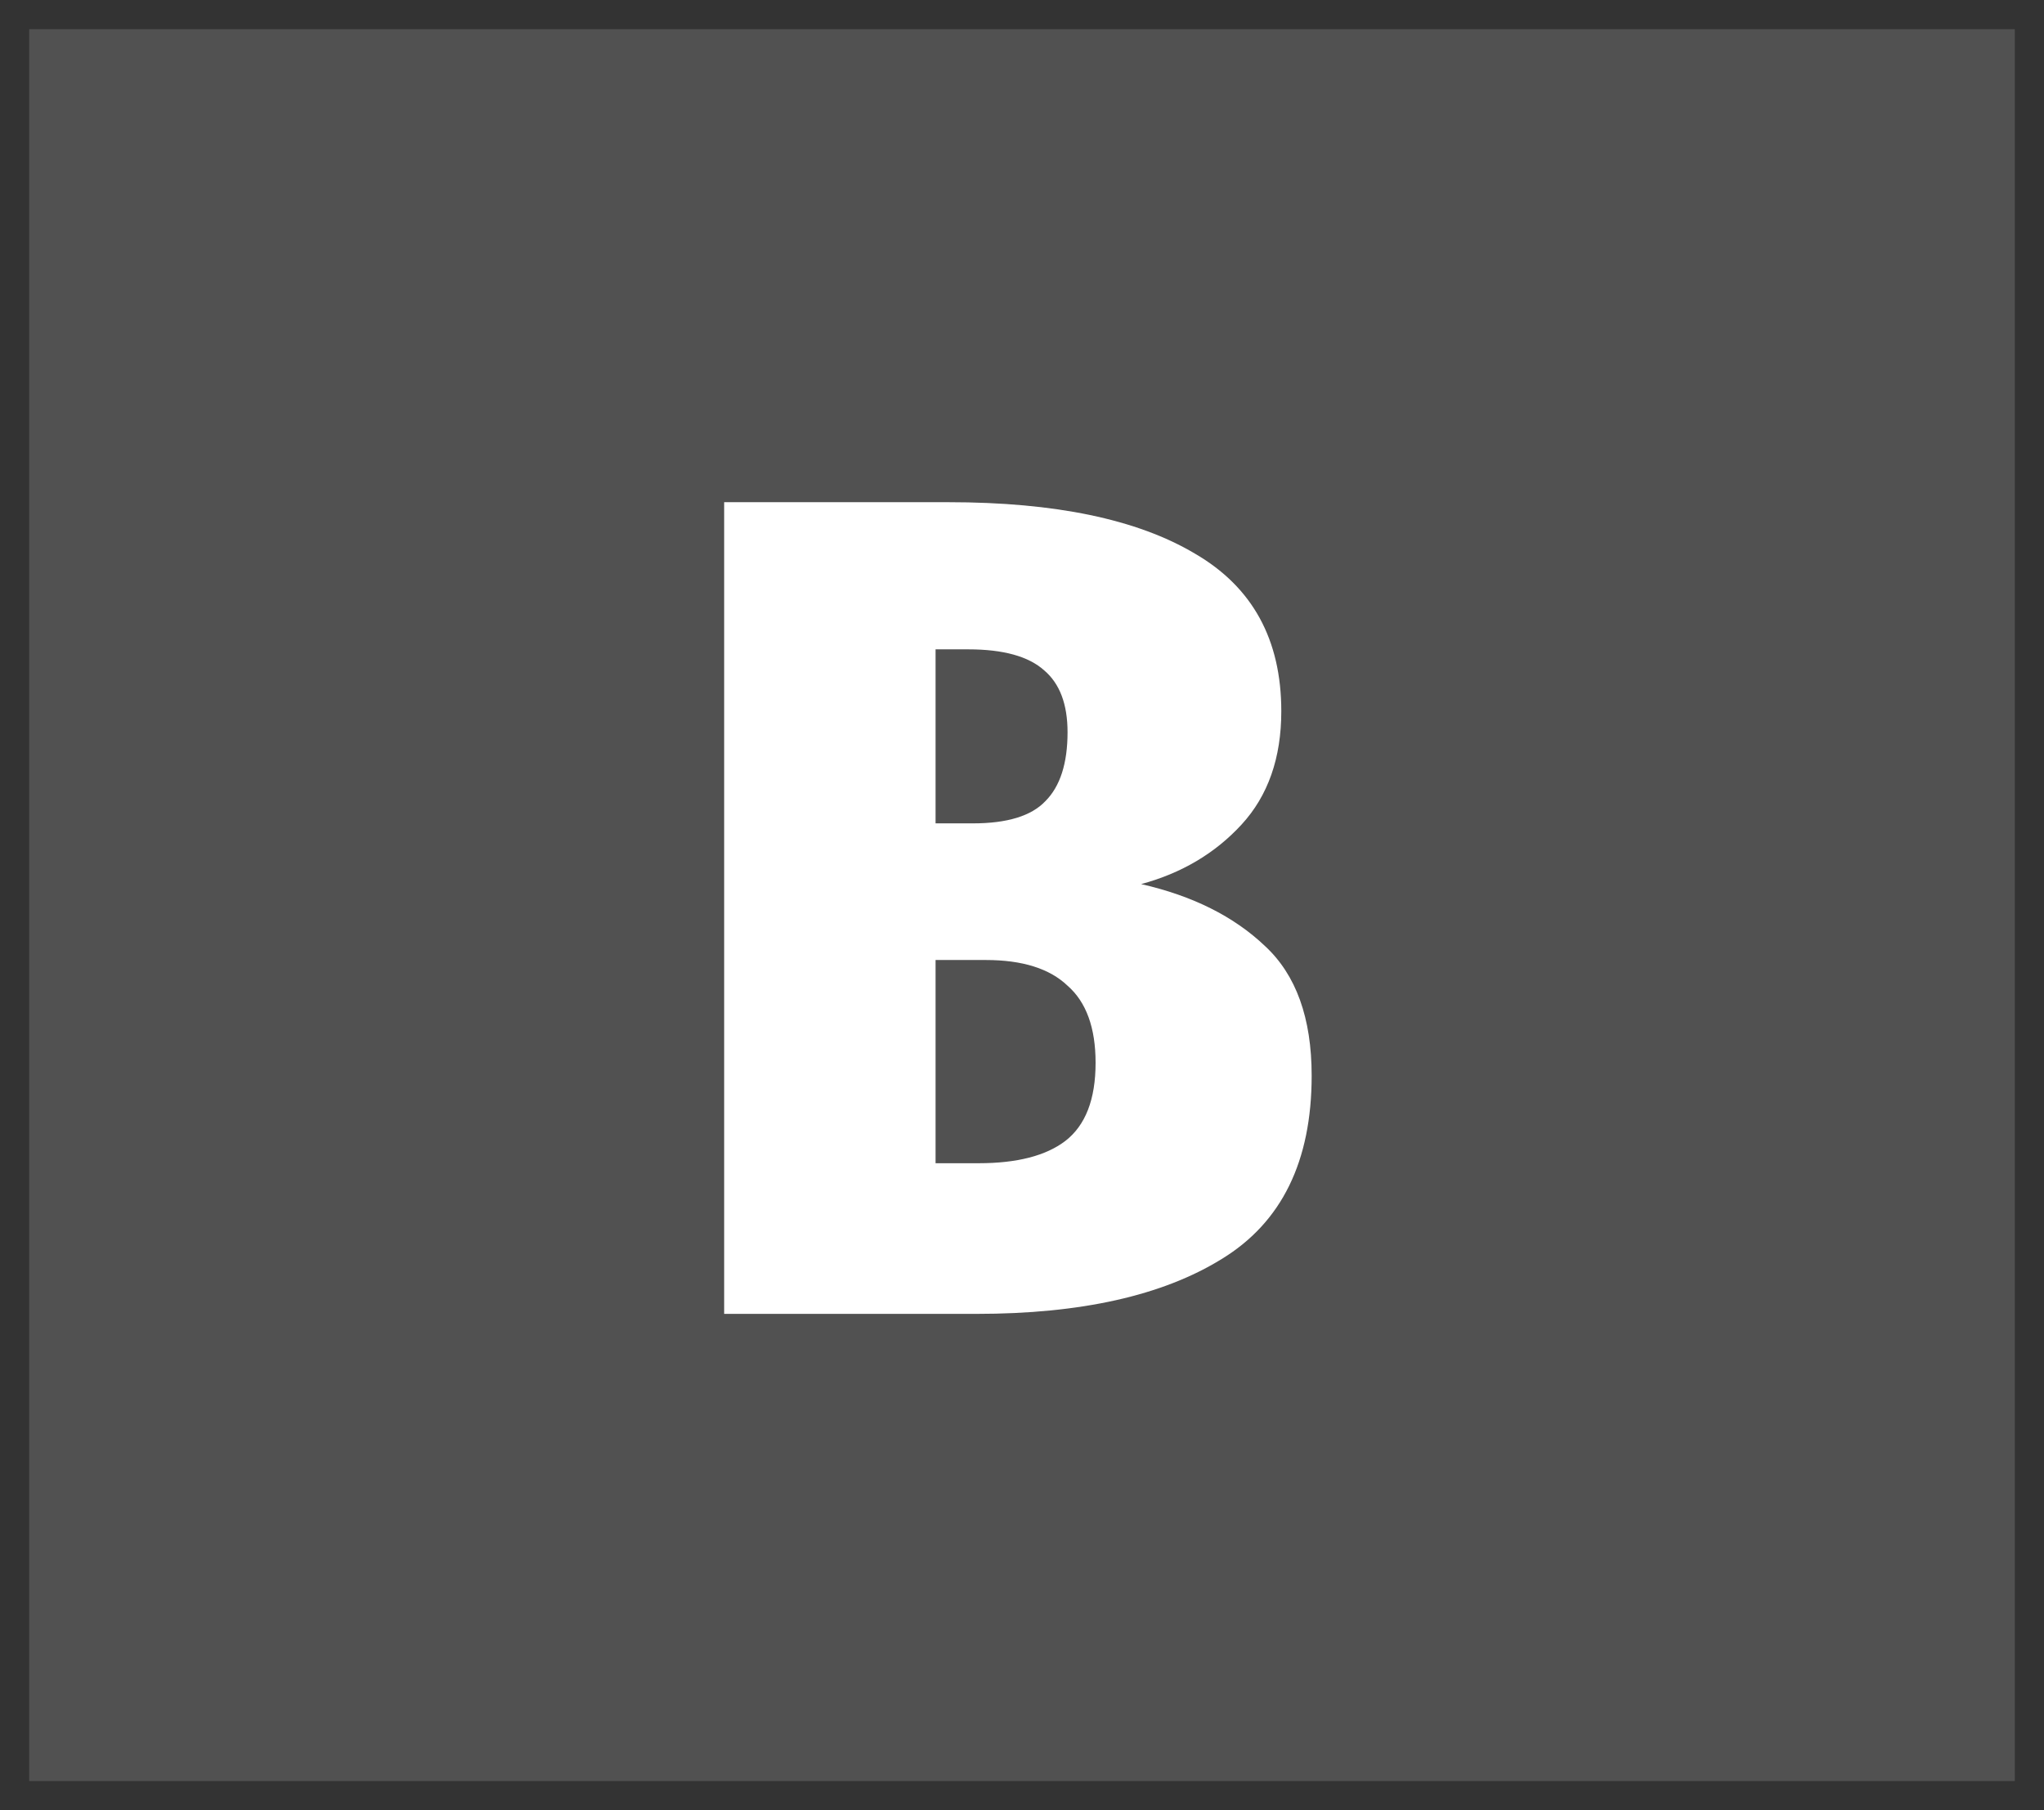 <svg width="35" height="31" viewBox="0 0 35 31" fill="none" xmlns="http://www.w3.org/2000/svg">
<rect x="0" y="0" width="35" height="31" fill="#333333" stroke="none"/>
<rect width="34" height="30" transform="translate(0.5 0.5)" fill="white" fill-opacity="0.15"/>
<path d="M19.54 15.14C20.42 15.34 21.127 15.693 21.66 16.2C22.193 16.693 22.46 17.433 22.46 18.42C22.46 19.887 21.947 20.933 20.92 21.56C19.907 22.187 18.507 22.5 16.72 22.5H12.4V8.6H16.24C18.067 8.6 19.473 8.893 20.46 9.48C21.447 10.053 21.94 10.953 21.94 12.18C21.94 12.98 21.713 13.627 21.26 14.12C20.807 14.613 20.233 14.953 19.54 15.14ZM16.02 11.12V14.1H16.66C17.247 14.1 17.66 13.973 17.9 13.72C18.153 13.467 18.28 13.073 18.28 12.54C18.28 12.06 18.147 11.707 17.88 11.48C17.613 11.24 17.18 11.12 16.58 11.12H16.02ZM16.76 19.92C17.413 19.92 17.907 19.793 18.24 19.54C18.587 19.273 18.76 18.827 18.76 18.2C18.76 17.6 18.6 17.16 18.28 16.88C17.973 16.587 17.507 16.44 16.88 16.44H16.02V19.92H16.76Z" fill="white"/>
</svg>
